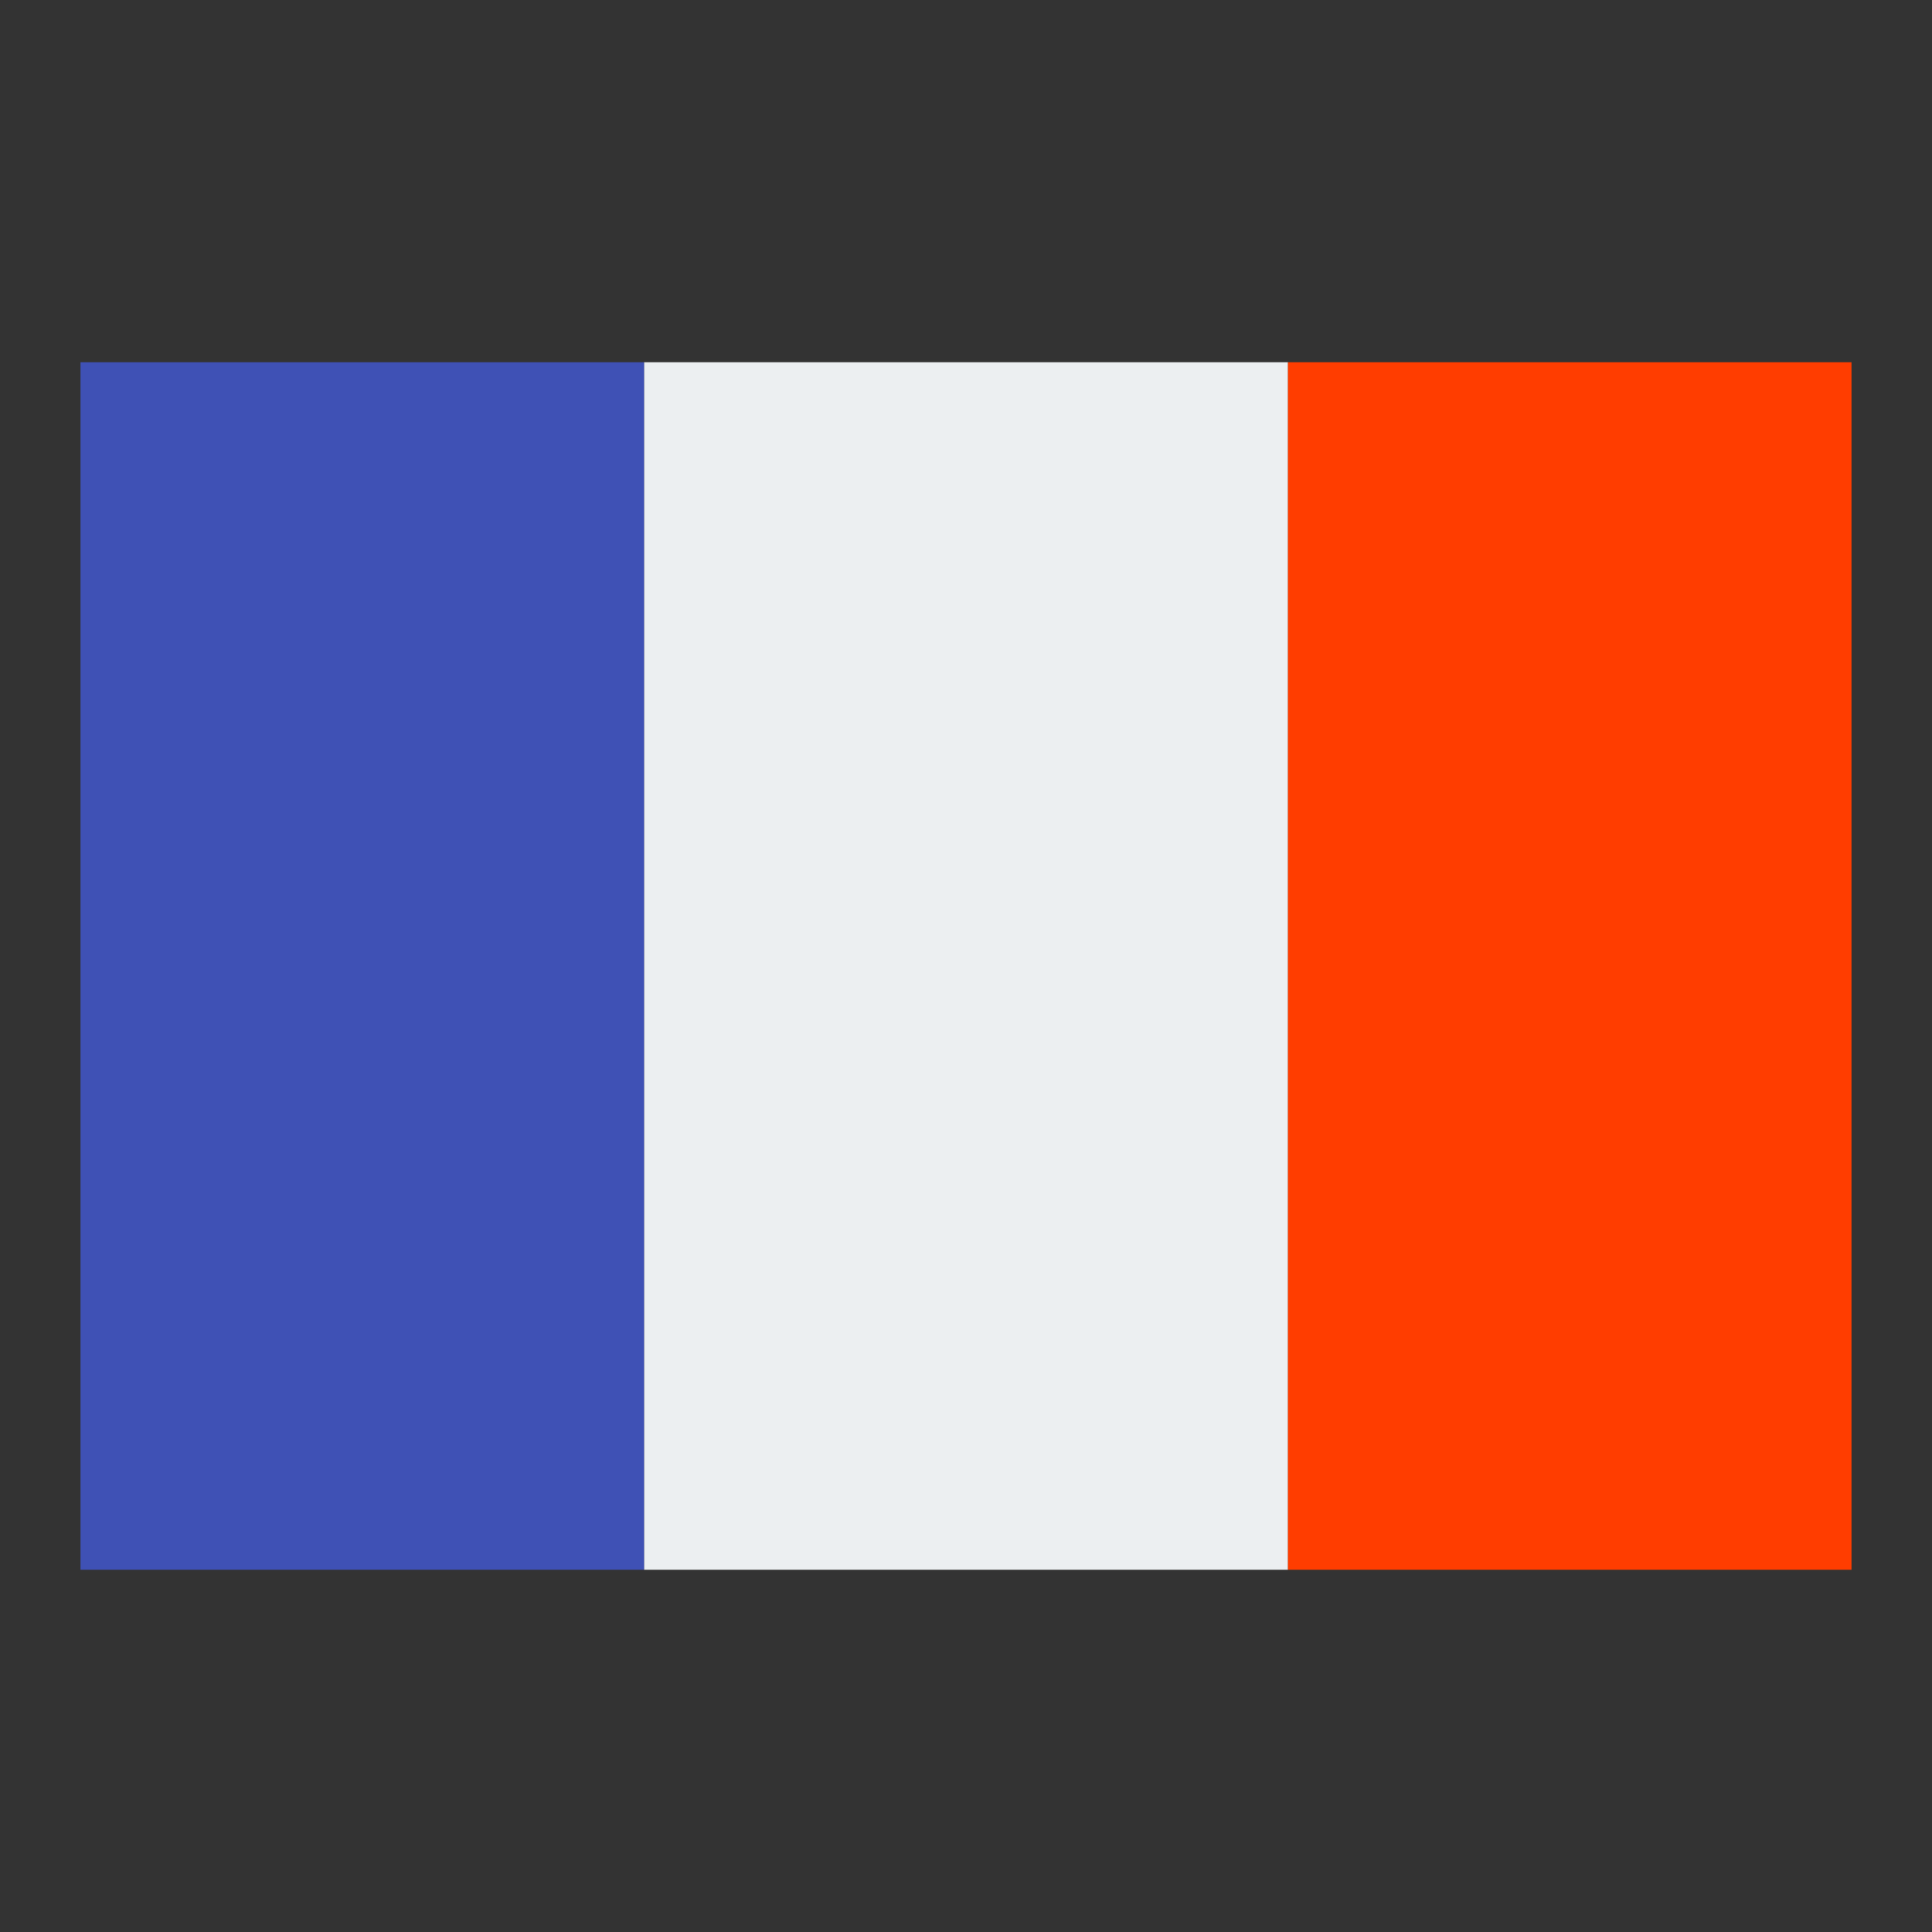 <svg xmlns="http://www.w3.org/2000/svg" viewBox="0 0 48 48" width="50px" height="50px"><rect x="0" y="0" width="48" height="48" fill="#333333" stroke="none"/><path fill="#ECEFF1" d="M16 9H32V39H16z"/><path fill="#FF3D00" d="M32 9H46V39H32z"/><path fill="#3F51B5" d="M2 9H16V39H2z"/></svg>
